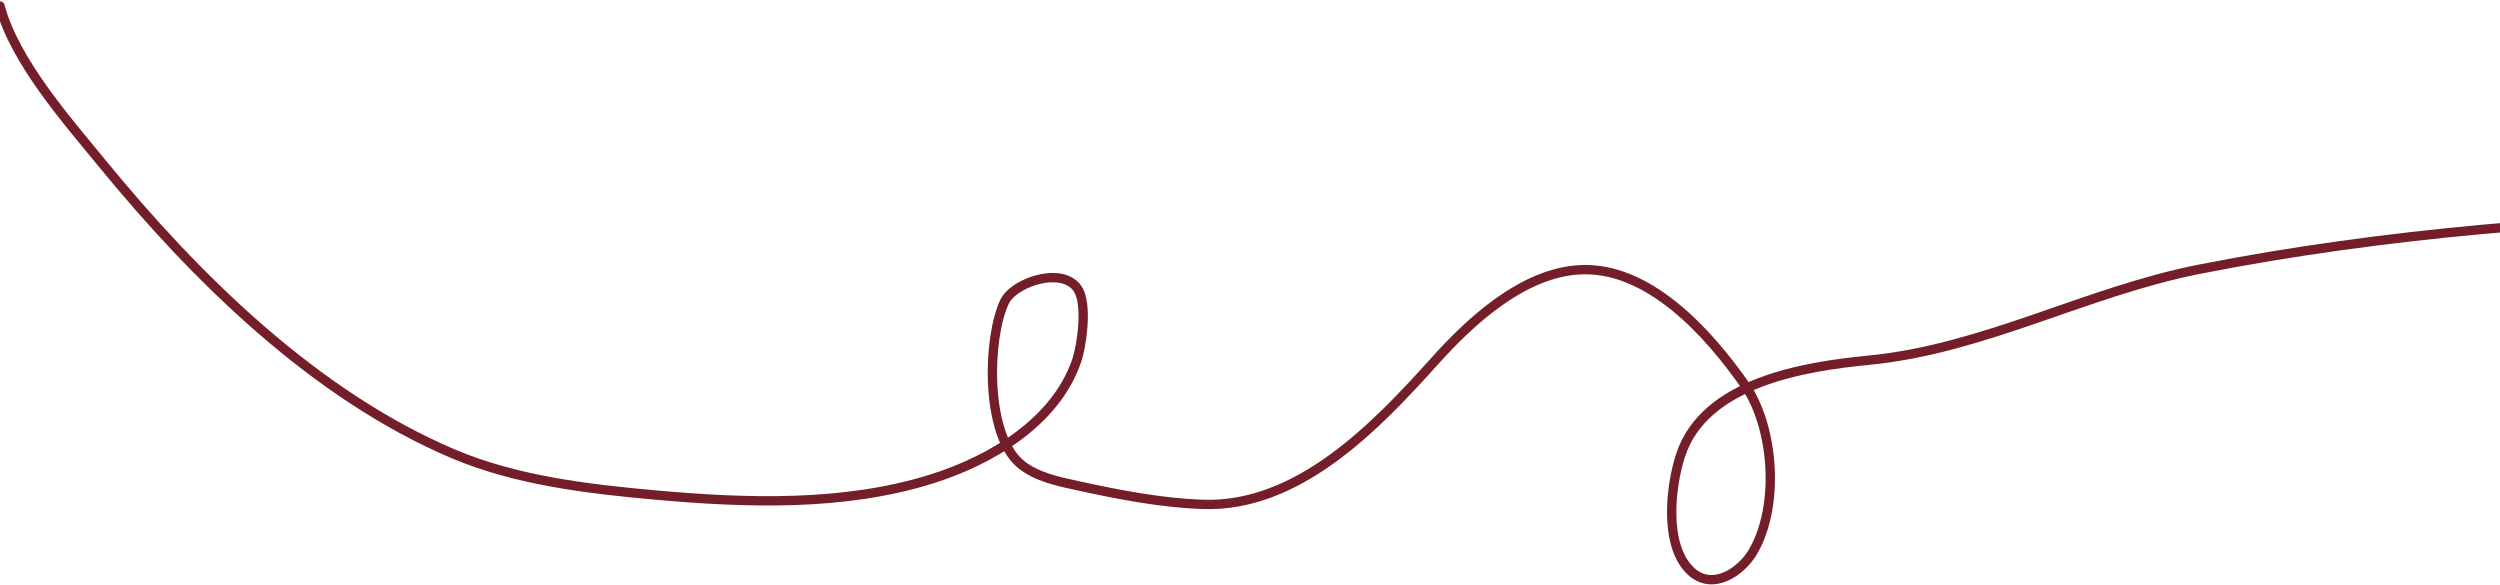 <?xml version="1.0" encoding="UTF-8"?> <svg xmlns="http://www.w3.org/2000/svg" width="1017" height="238" viewBox="0 0 1017 238" fill="none"><path d="M0 2.447C5.984 24.888 27.138 48.838 41.39 66.257C79.605 112.964 128.084 160.797 184.532 184.679C209.996 195.453 239.074 198.891 266.355 201.35C303.346 204.686 343.134 206.098 379.028 194.835C402.736 187.397 429.131 171.974 437.856 147.121C440.126 140.656 442.017 126.05 439.294 119.24C434.581 107.459 412.622 114.296 408.634 122.785C401.635 137.687 400.816 175.964 414.67 188.32C421.137 194.088 430.879 195.934 439.006 197.71C455.315 201.272 472.494 204.593 489.211 205.183C528.144 206.557 559.739 173.474 583.681 146.834C598.281 130.588 619.344 111.132 642.413 109.755C670.496 108.079 694.928 135.395 709.577 156.223C721.756 173.542 724.069 205.673 713.122 224.441C708.406 232.524 696.897 240.443 688.115 232.585C676.742 222.409 679.462 197.878 683.708 185.063C693.509 155.481 733.932 149.104 760.165 146.547C807.305 141.952 848.539 118.591 894.971 109.468C970.818 94.564 1047.92 88.932 1125.01 86.76C1141.6 86.293 1157.96 81.778 1174.45 81.778" stroke="#731E29" stroke-width="3.797" stroke-linecap="round"></path></svg> 